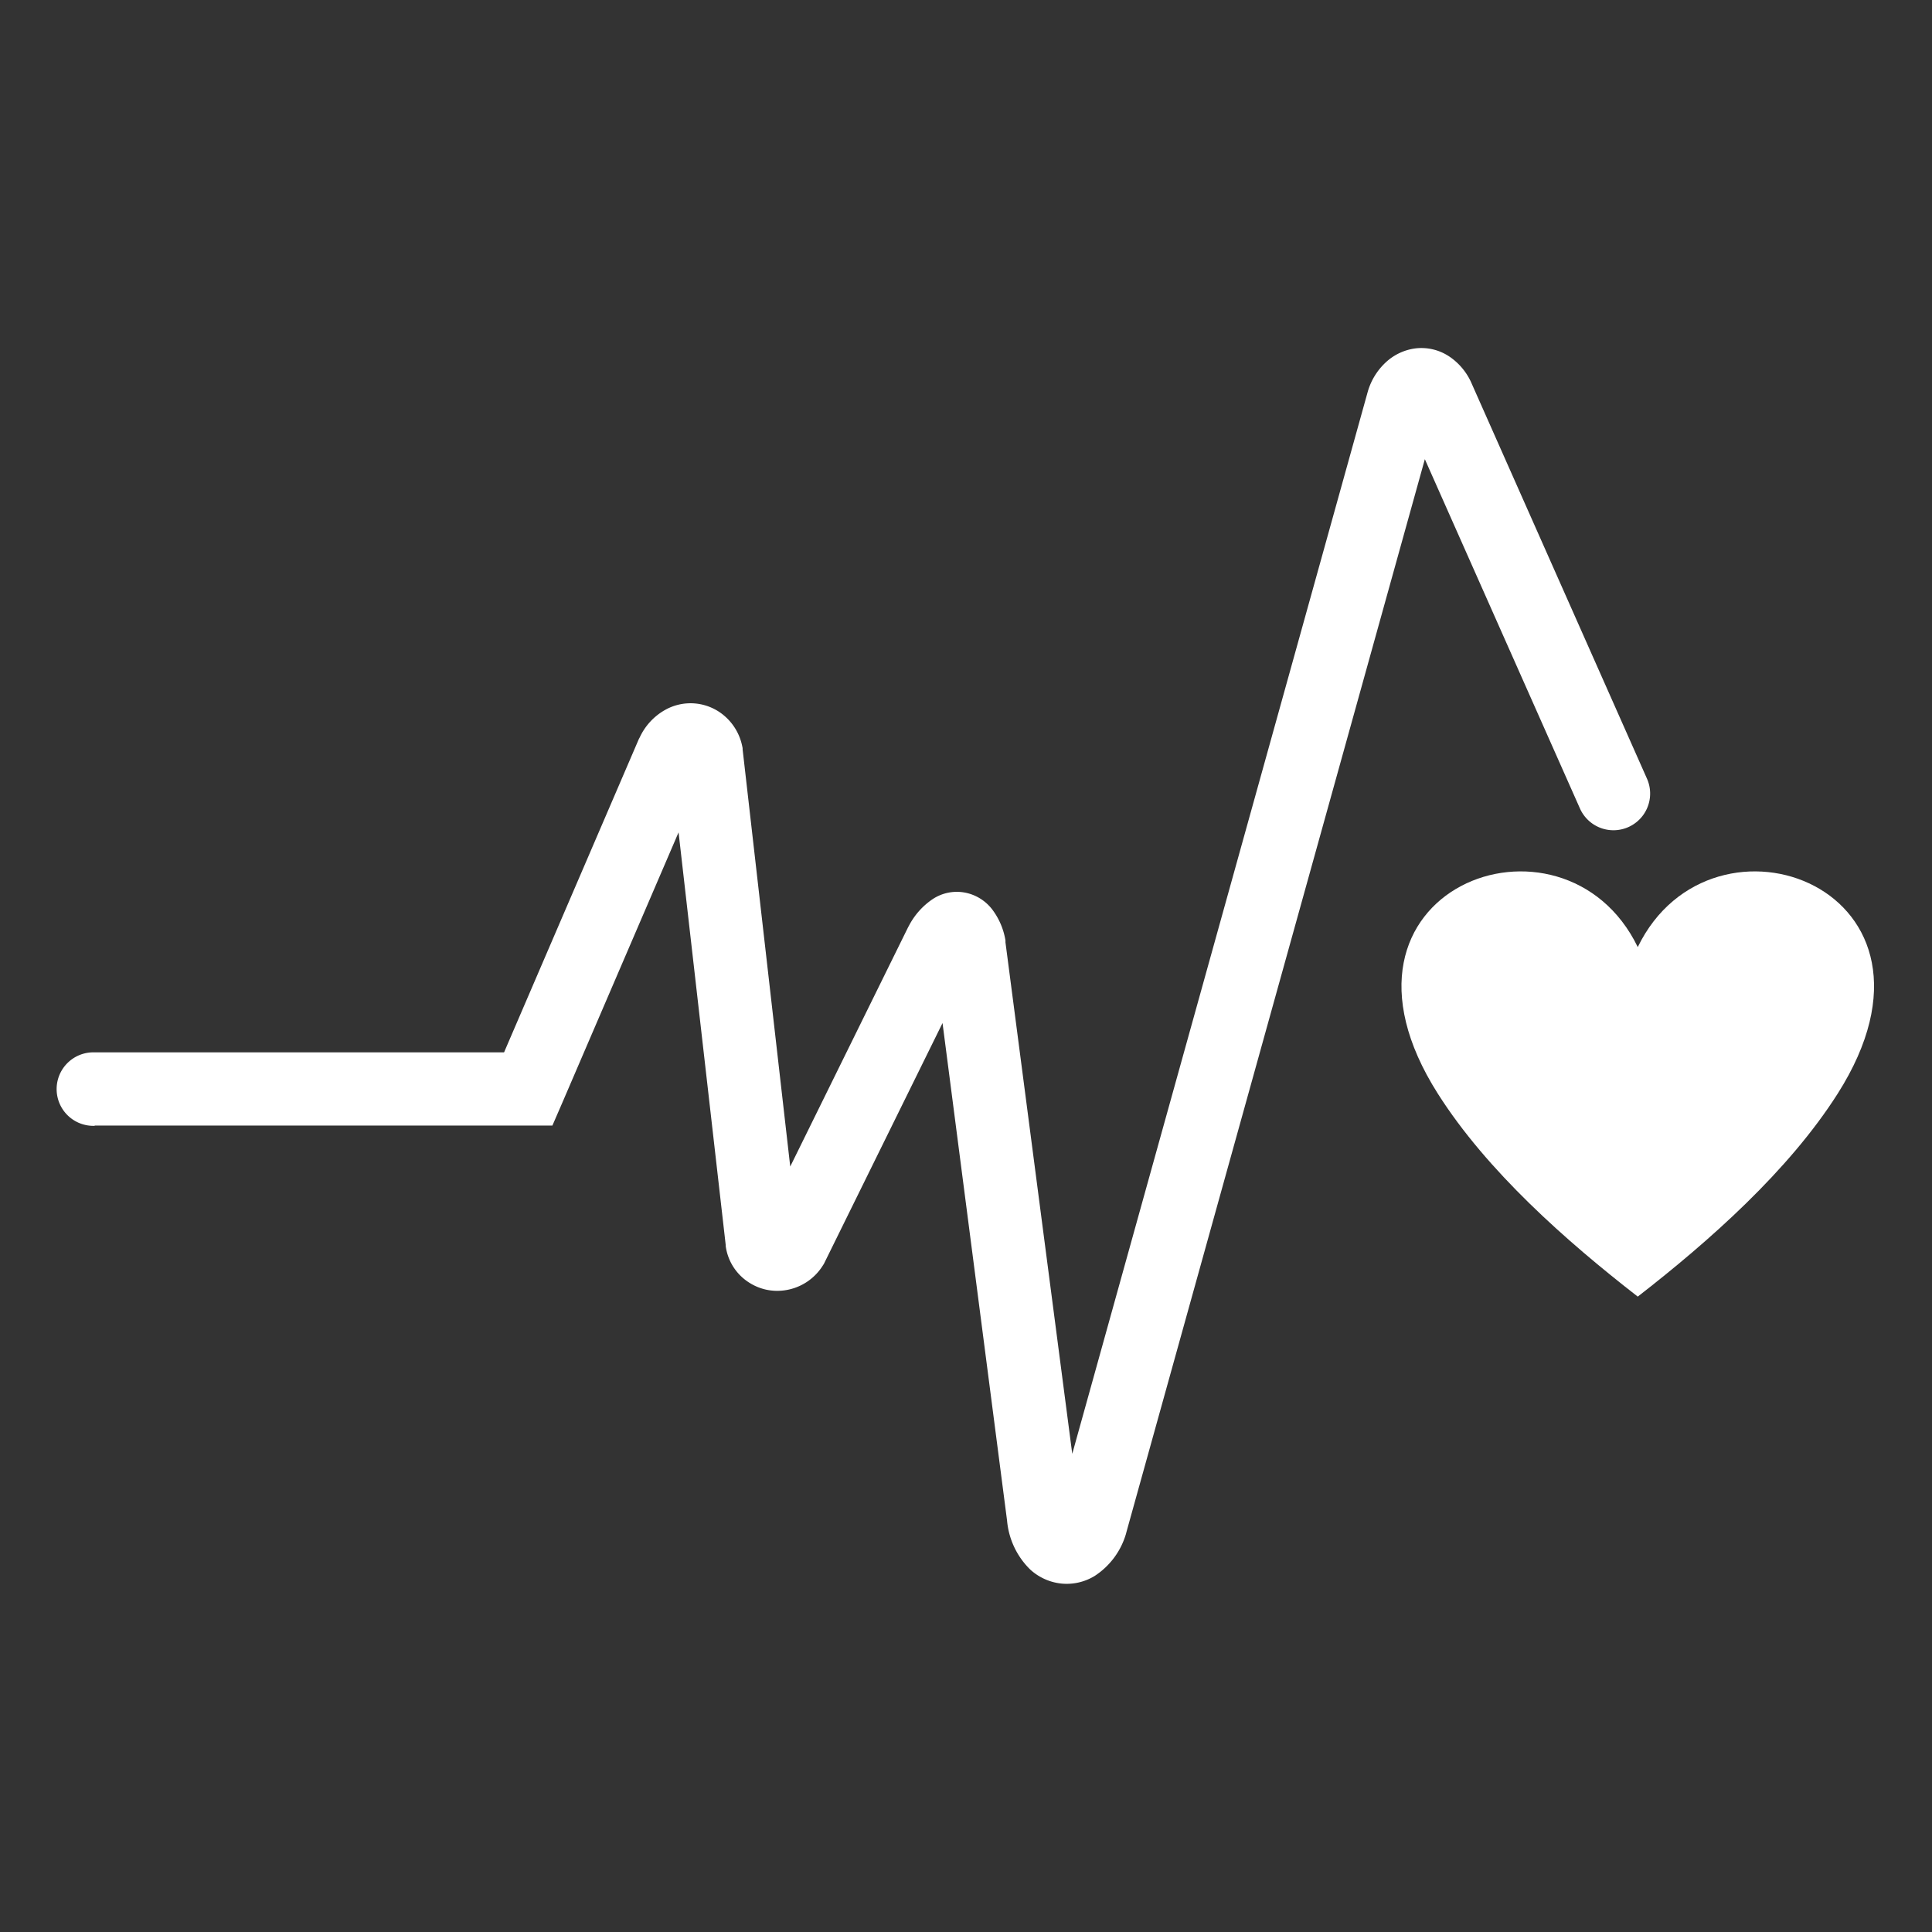 <svg id="Capa_1" data-name="Capa 1" xmlns="http://www.w3.org/2000/svg" viewBox="0 0 400 400"><rect x="0" y="0" width="400" height="400" fill="#333333" stroke="none"/><defs><style>.cls-1{fill:#fff;fill-rule:evenodd;}</style></defs><path class="cls-1" d="M339.08,268.45c-14.83-11.52-31.22-26-41.38-42-27-42.48,26-62.08,41.38-30.37,15.41-31.71,68.37-12.11,41.38,30.37C370.3,242.42,353.91,256.93,339.08,268.45Z"/><path class="cls-1" d="M19.61,233.09a7.61,7.61,0,1,1,0-15.21h84.75L132.27,153l.18-.33a12.61,12.61,0,0,1,5.33-5.73,10.74,10.74,0,0,1,12.27,1.33,11.2,11.2,0,0,1,3.61,6.18l.09.43,0,.26,9.86,86.38L188,192l.24-.44a15,15,0,0,1,4.82-5.38,9.05,9.05,0,0,1,7.17-1.28,9.32,9.32,0,0,1,5.36,3.61,14.51,14.51,0,0,1,2.58,6.2l0,.39L222,301,283.16,81.17l.06-.21a13.31,13.31,0,0,1,3.89-6.12,11.08,11.08,0,0,1,5.95-2.71,10.4,10.4,0,0,1,7,1.68,12.88,12.88,0,0,1,4.53,5.36l.09.21L341,161.24a7.59,7.59,0,1,1-13.9,6.12L295,95.07,233.22,317.18l-.08.32a15.63,15.63,0,0,1-6.48,8.77v0a11.09,11.09,0,0,1-6.91,1.59,11.27,11.27,0,0,1-6.48-2.93,16.16,16.16,0,0,1-4.77-10.12l-13.36-103-24.38,49.49-.17.35-.27.42a11.13,11.13,0,0,1-7.82,5.07,10.94,10.94,0,0,1-3.83-.12,10.81,10.81,0,0,1-3.64-1.52,10.61,10.61,0,0,1-4.78-7.53l0-.21-9.76-85.43-24.12,56.09-2,4.61H19.61Z"/></svg>
